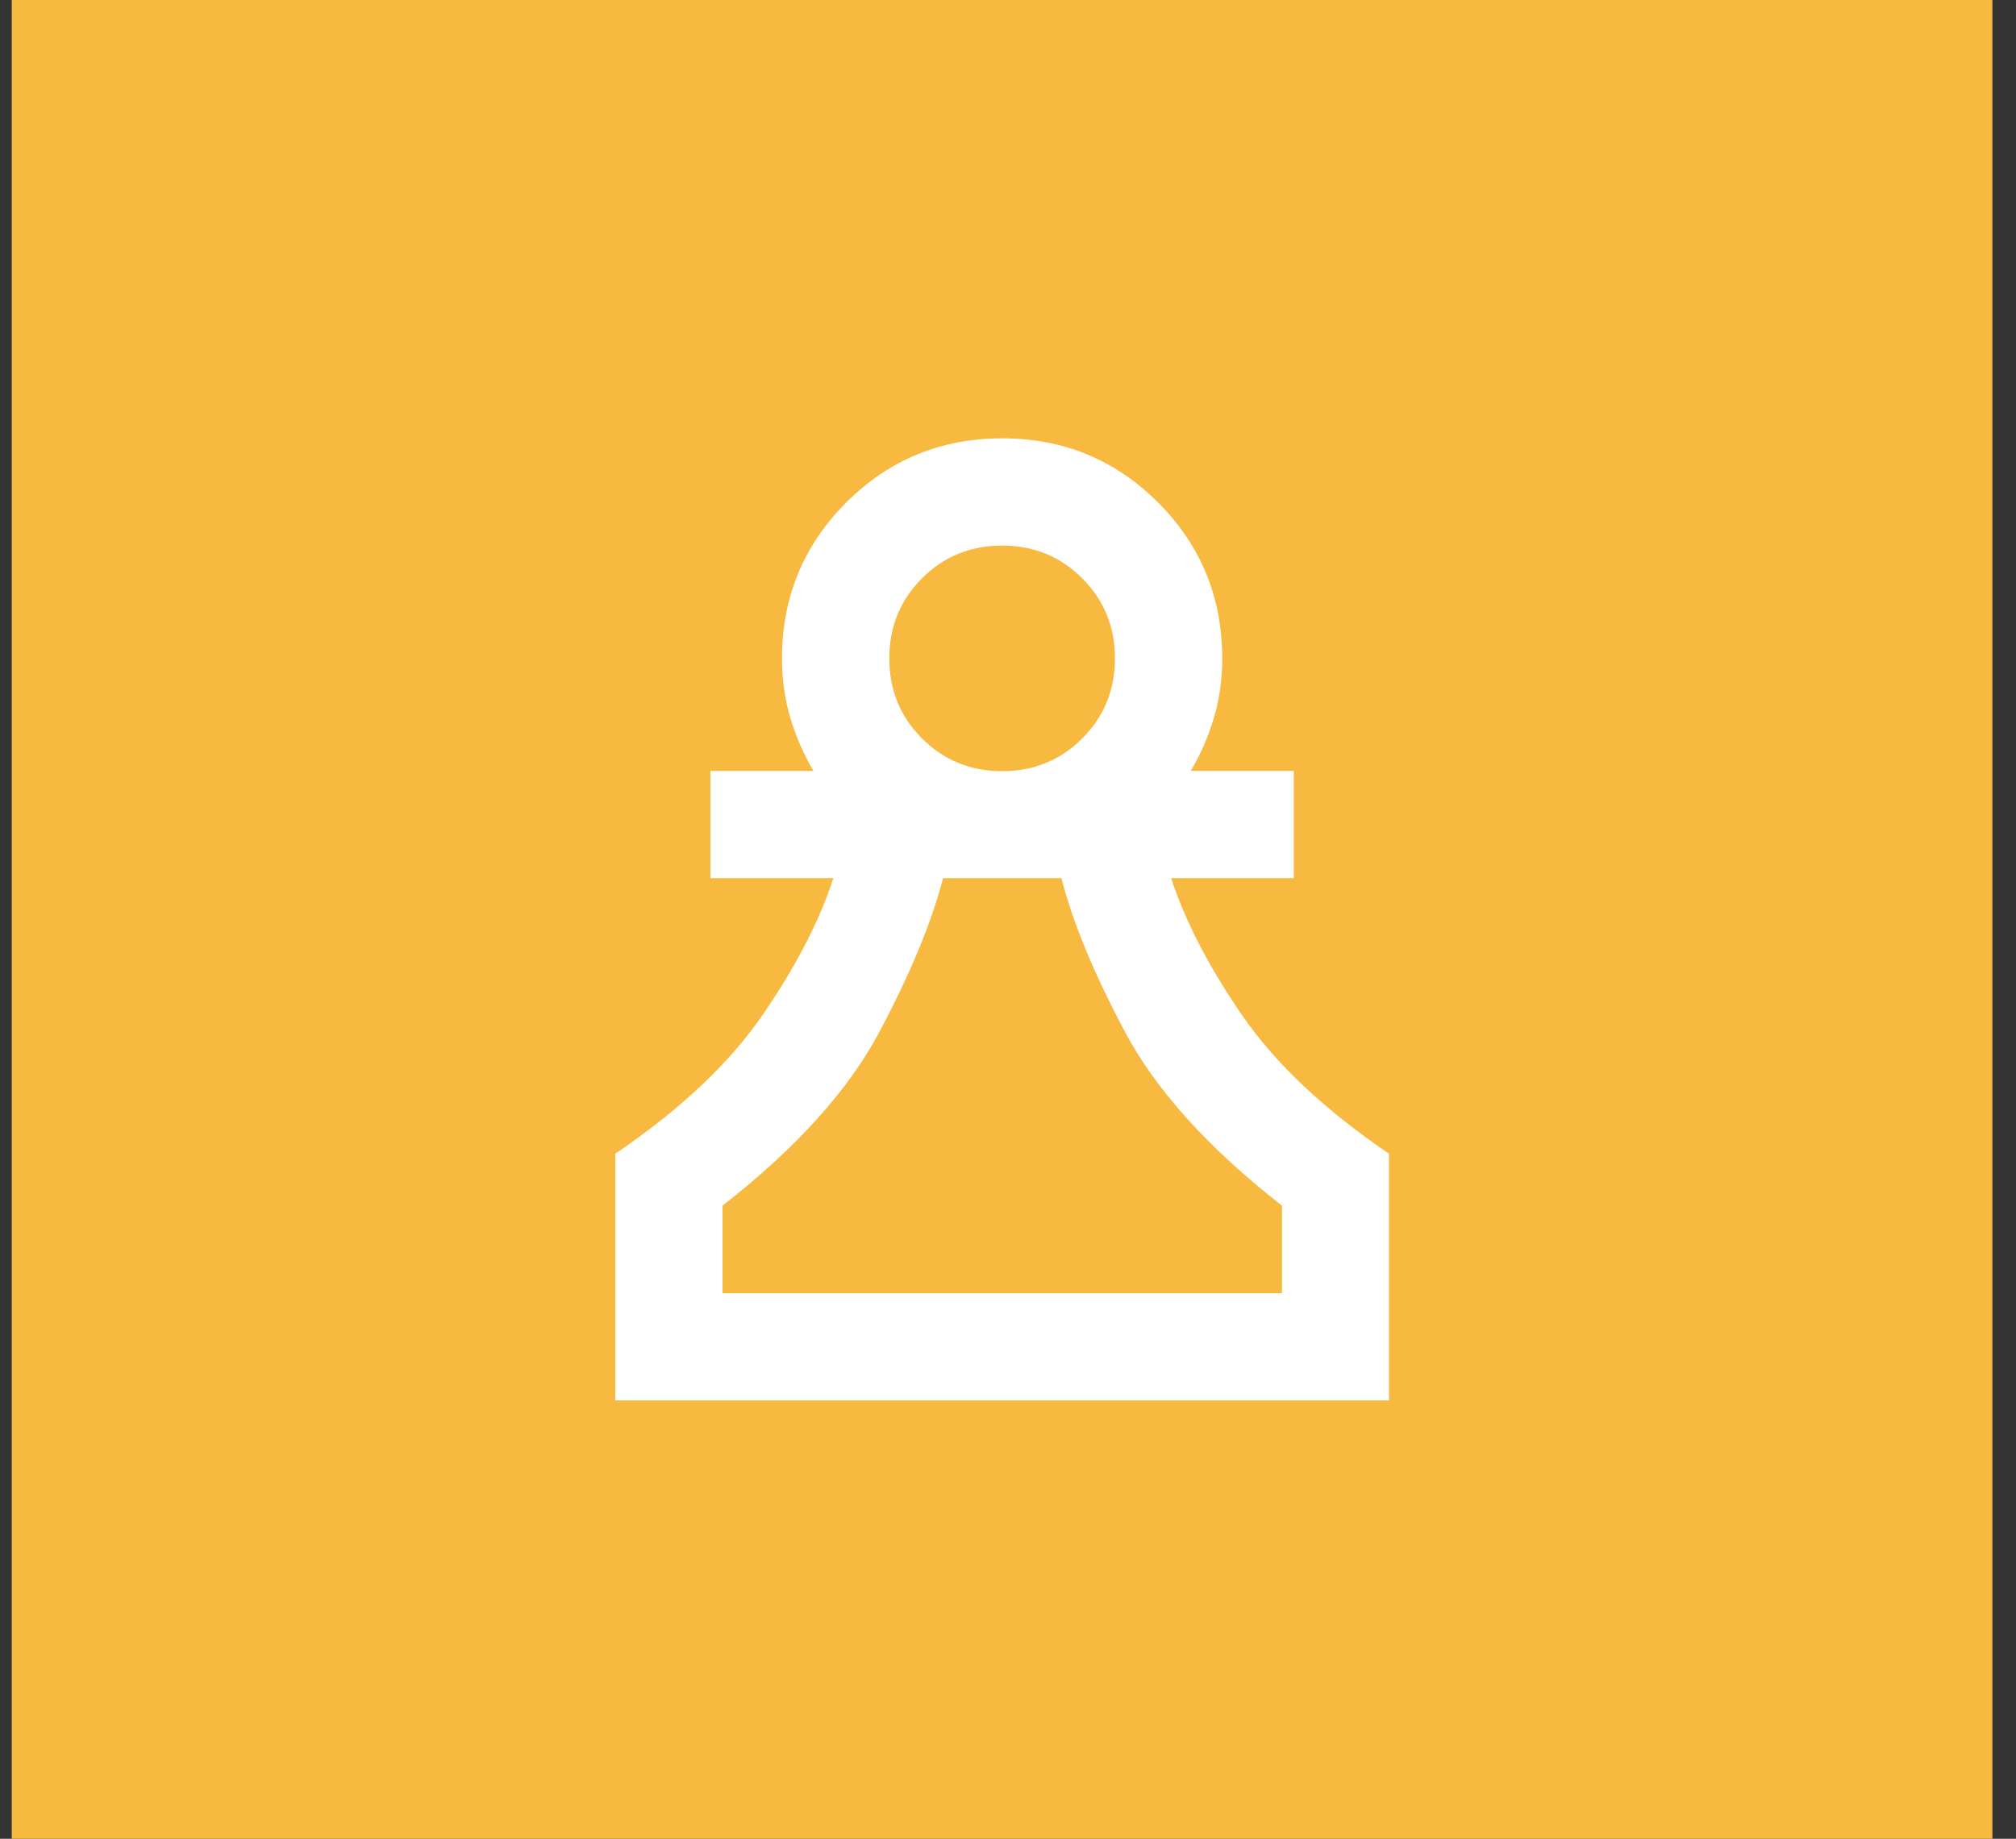 <svg width="57" height="52" viewBox="0 0 57 52" fill="none" xmlns="http://www.w3.org/2000/svg">
<rect x="0" y="0" width="57" height="52" fill="#333333" stroke="none"/>
<rect width="56" height="52" transform="translate(0.333)" fill="#F8B940"/>
<mask id="mask0_18302_853" style="mask-type:alpha" maskUnits="userSpaceOnUse" x="12" y="10" width="33" height="32">
<rect x="12.334" y="10" width="32" height="32" fill="#D9D9D9"/>
</mask>
<g mask="url(#mask0_18302_853)">
<path d="M17.396 39.604V32.627C19.235 31.378 20.624 30.069 21.564 28.699C22.505 27.329 23.171 26.041 23.563 24.834H20.087V21.801H22.999C22.72 21.328 22.502 20.827 22.345 20.299C22.189 19.771 22.11 19.211 22.11 18.619C22.11 16.89 22.716 15.421 23.926 14.211C25.136 13.001 26.606 12.396 28.336 12.396C30.065 12.396 31.534 13.001 32.743 14.211C33.952 15.421 34.557 16.89 34.557 18.619C34.557 19.211 34.479 19.771 34.322 20.299C34.166 20.827 33.948 21.328 33.668 21.801H36.581V24.834H33.113C33.504 26.041 34.171 27.329 35.111 28.699C36.051 30.069 37.438 31.378 39.271 32.627V39.604H17.396ZM20.429 36.571H36.246V34.096C34.164 32.469 32.684 30.83 31.805 29.178C30.926 27.526 30.328 26.078 30.011 24.834H26.664C26.342 26.078 25.743 27.526 24.867 29.178C23.99 30.83 22.511 32.469 20.429 34.096V36.571ZM28.334 21.809C29.227 21.809 29.982 21.5 30.598 20.884C31.215 20.267 31.524 19.512 31.524 18.619C31.524 17.726 31.215 16.971 30.598 16.354C29.982 15.737 29.227 15.429 28.334 15.429C27.441 15.429 26.686 15.737 26.069 16.354C25.452 16.971 25.144 17.726 25.144 18.619C25.144 19.512 25.452 20.267 26.069 20.884C26.686 21.5 27.441 21.809 28.334 21.809Z" fill="white"/>
</g>
</svg>
